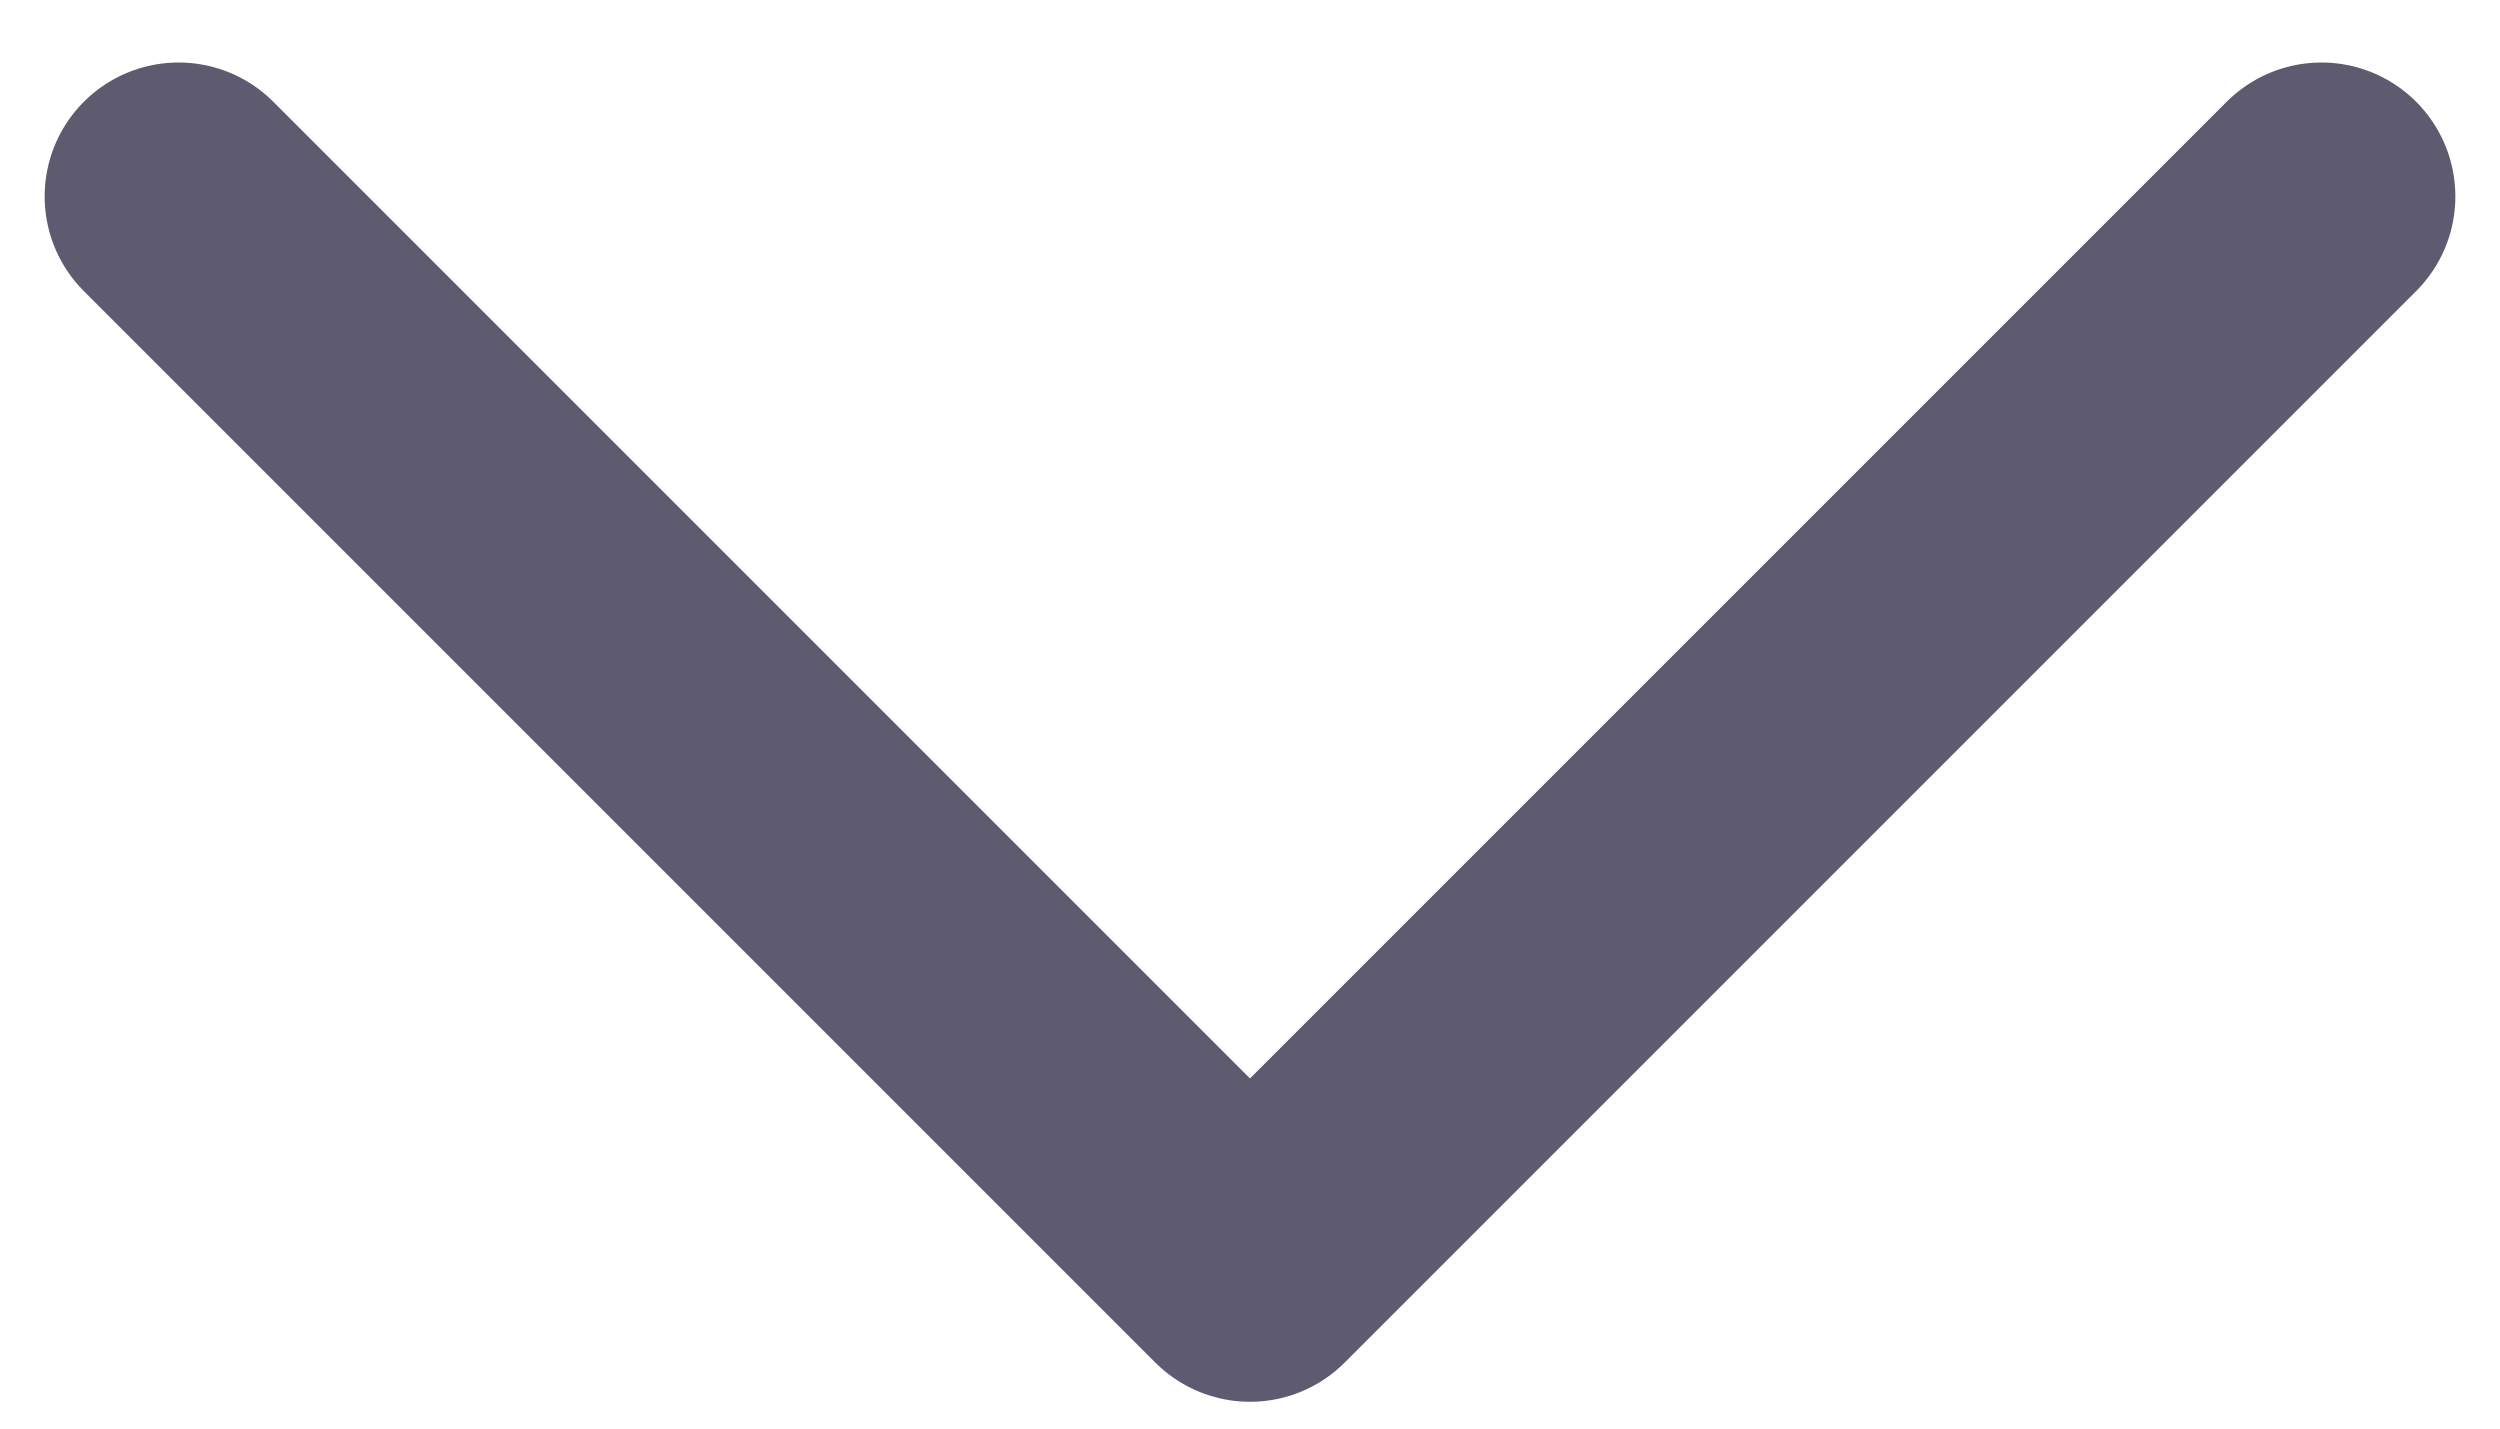 <svg width="14" height="8" viewBox="0 0 14 8" fill="none" xmlns="http://www.w3.org/2000/svg">
<path d="M13 1.1L7 7.1L1 1.1" stroke="#5E5A70" stroke-width="1.5" stroke-linecap="round" stroke-linejoin="round"/>
</svg>
